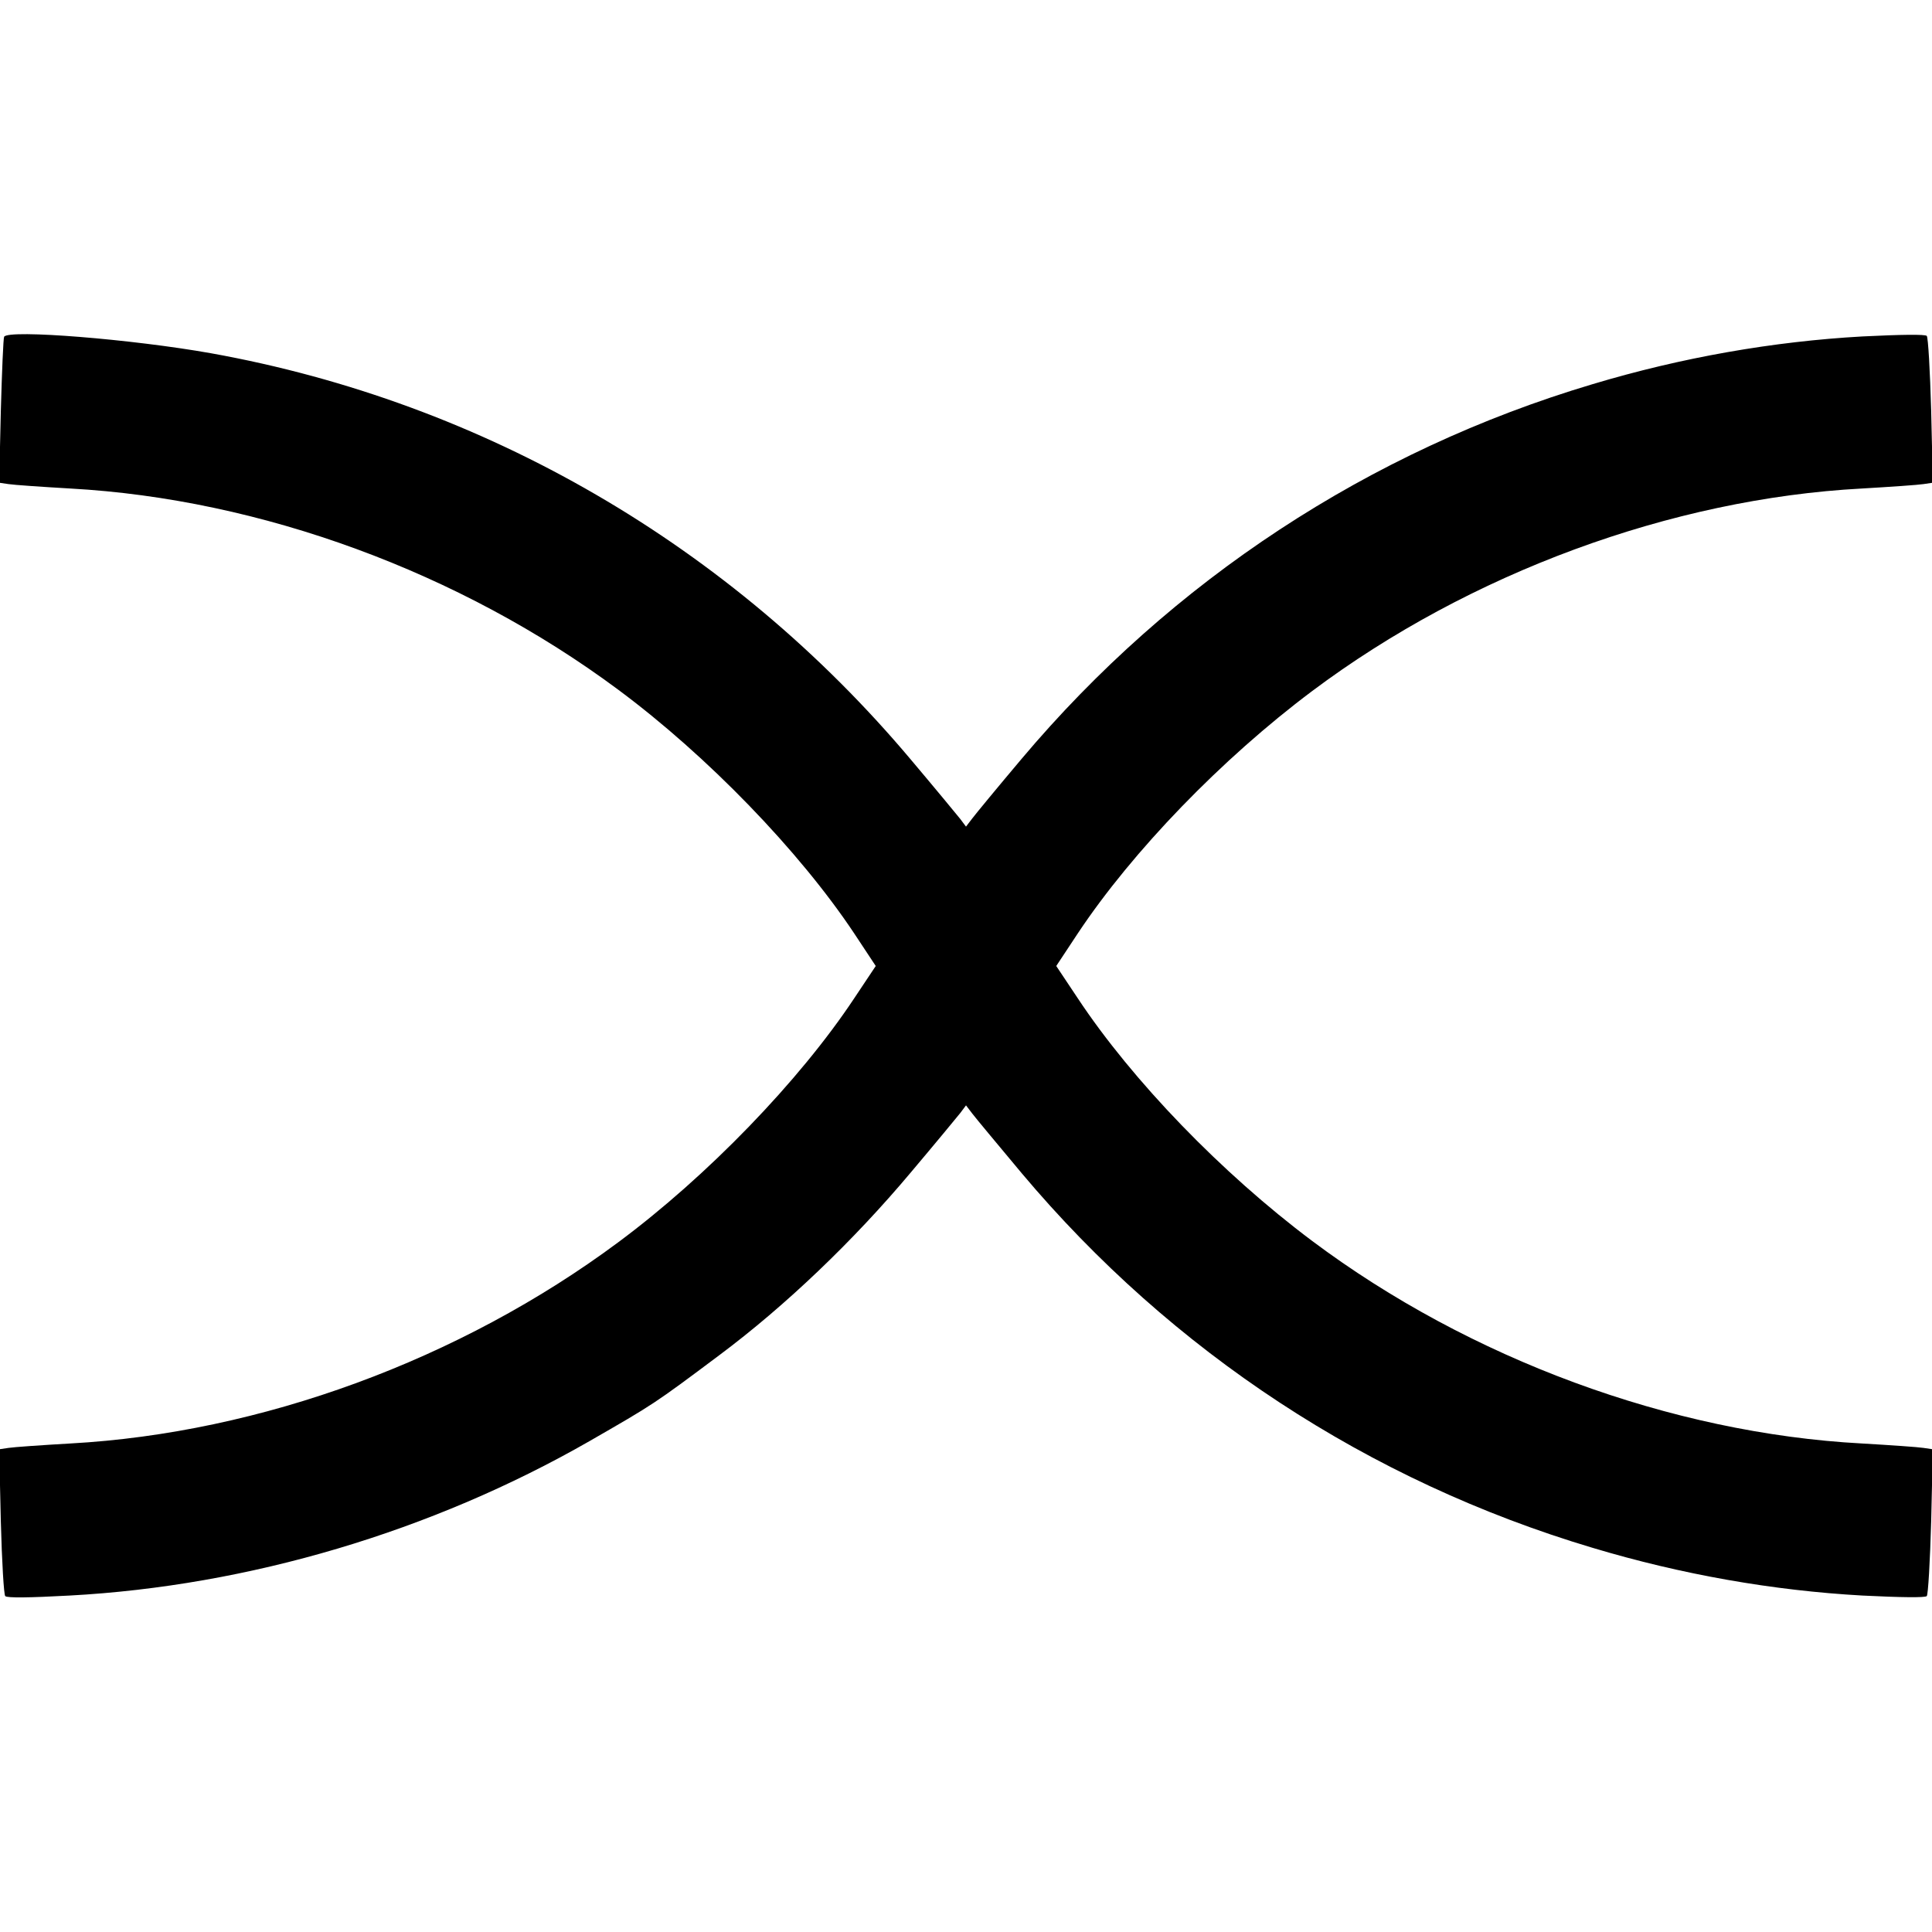 <?xml version="1.0" standalone="no"?>
<!DOCTYPE svg PUBLIC "-//W3C//DTD SVG 20010904//EN"
 "http://www.w3.org/TR/2001/REC-SVG-20010904/DTD/svg10.dtd">
<svg version="1.0" xmlns="http://www.w3.org/2000/svg"
 width="700pt" height="700pt" viewBox="0 0 700 700" preserveAspectRatio="xMidYMid meet">
<g transform="translate(0,700) scale(0.1,-0.1)"
fill="#000000" stroke="none">
<path d="M15 5780 c-3 -5 -8 -126 -12 -269 l-6 -260 34 -5 c19 -3 120 -10 224
-16 689 -38 1412 -303 1985 -729 322 -239 656 -584 855 -883 l78 -118 -78
-117 c-199 -300 -533 -645 -855 -884 -573 -426 -1296 -691 -1985 -729 -104 -6
-205 -13 -224 -16 l-34 -5 6 -261 c4 -150 11 -266 16 -271 7 -7 86 -6 233 2
649 35 1312 232 1883 559 233 134 235 135 470 311 240 179 487 415 695 663 87
103 167 200 179 215 l21 28 23 -30 c12 -16 93 -113 179 -216 544 -647 1257
-1115 2068 -1357 323 -97 655 -155 978 -173 141 -7 227 -8 233 -2 5 5 12 127
16 271 l6 261 -34 5 c-19 3 -119 10 -223 16 -691 37 -1422 307 -1992 734 -327
245 -651 580 -849 879 l-78 117 78 118 c198 298 522 633 849 878 570 427 1301
697 1992 734 104 6 204 13 223 16 l34 5 -6 261 c-4 144 -11 266 -16 271 -6 6
-92 5 -233 -2 -323 -18 -655 -76 -978 -173 -809 -241 -1524 -711 -2069 -1358
-86 -102 -166 -199 -178 -215 l-23 -30 -21 28 c-12 15 -92 112 -179 215 -652
775 -1545 1294 -2535 1472 -286 51 -733 87 -750 60z"/>
</g>
</svg>
